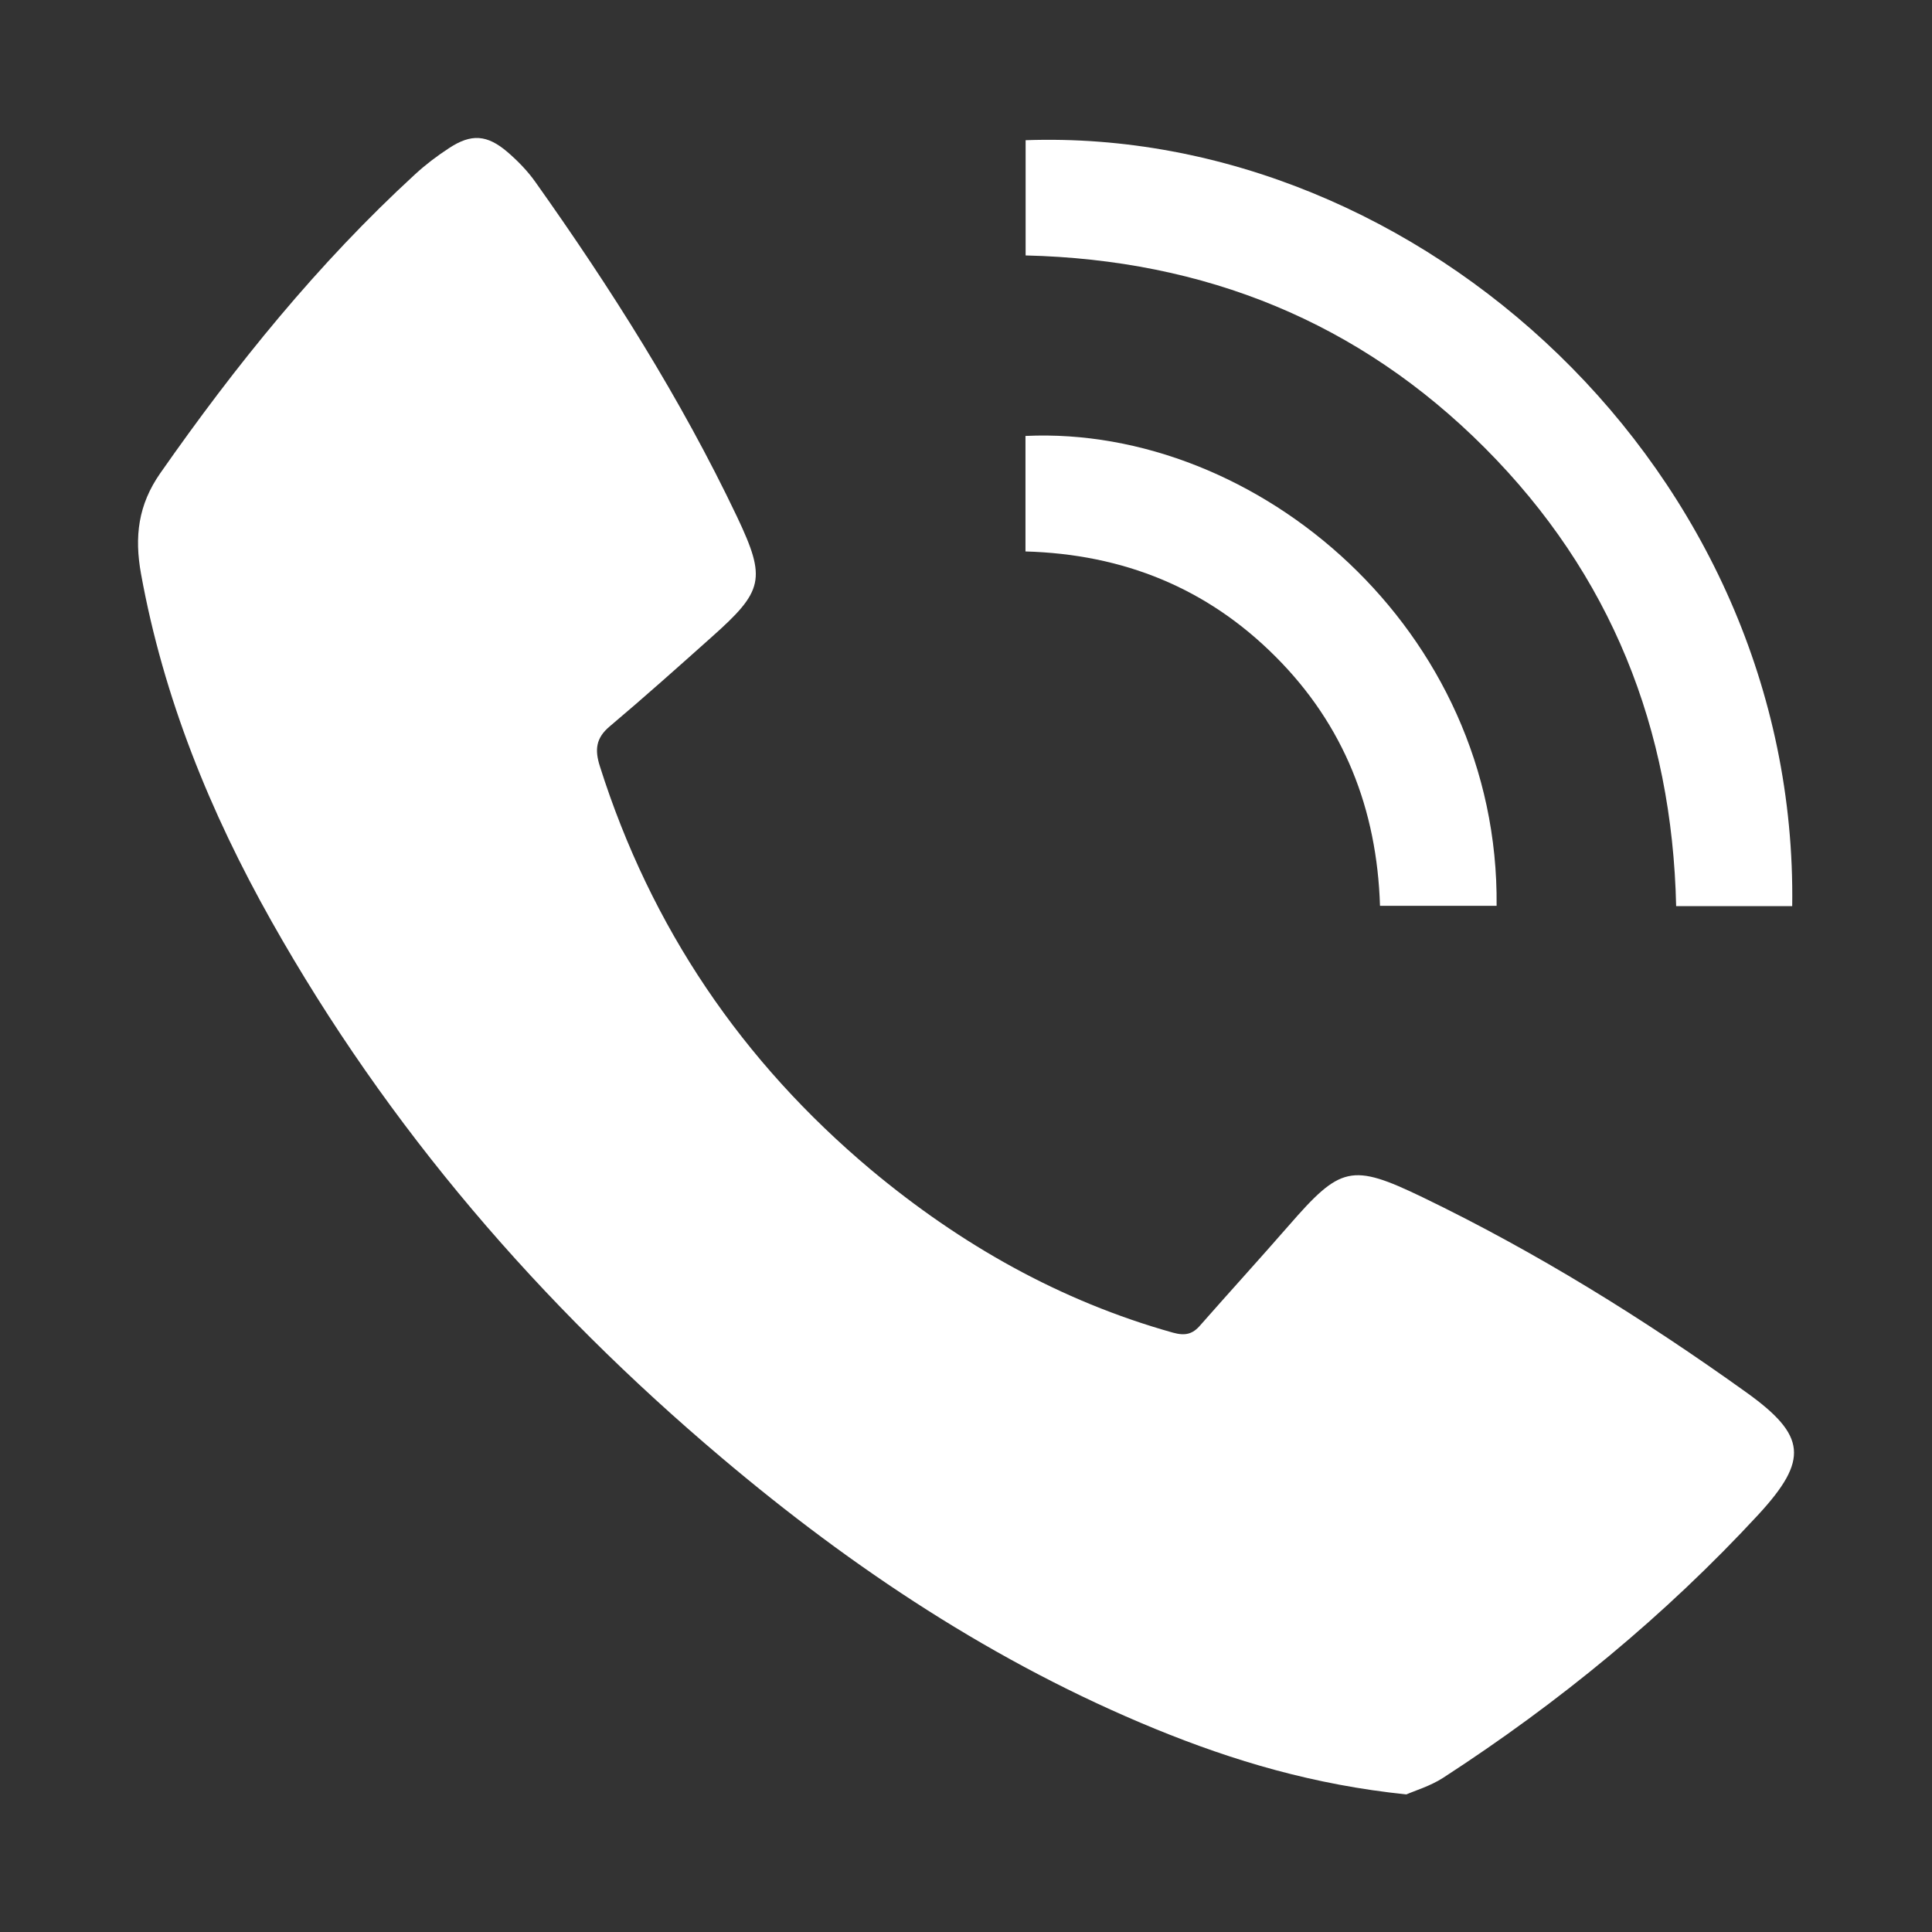 <svg width="14" height="14" viewBox="0 0 14 14" fill="none" xmlns="http://www.w3.org/2000/svg">
<rect x="0" y="0" width="14" height="14" fill="#333333" stroke="none"/>
<path d="M10.191 13.003C9.523 12.934 8.94 12.761 8.371 12.528C7.211 12.052 6.181 11.368 5.229 10.563C3.916 9.454 2.811 8.173 1.967 6.675C1.522 5.885 1.185 5.056 1.022 4.159C0.973 3.889 1.001 3.658 1.162 3.428C1.708 2.647 2.304 1.909 3.009 1.262C3.084 1.193 3.167 1.13 3.253 1.074C3.415 0.967 3.53 0.975 3.679 1.103C3.753 1.167 3.823 1.239 3.879 1.318C4.427 2.09 4.933 2.888 5.341 3.745C5.555 4.197 5.533 4.282 5.155 4.618C4.912 4.835 4.668 5.053 4.419 5.263C4.317 5.348 4.309 5.434 4.347 5.553C4.717 6.721 5.377 7.693 6.313 8.478C6.96 9.018 7.682 9.428 8.5 9.657C8.587 9.681 8.642 9.669 8.698 9.603C8.91 9.362 9.126 9.125 9.338 8.882C9.714 8.45 9.792 8.427 10.307 8.675C11.134 9.074 11.911 9.557 12.655 10.09C13.09 10.402 13.107 10.578 12.744 10.973C12.065 11.708 11.297 12.338 10.457 12.883C10.364 12.943 10.252 12.976 10.191 13.003Z" fill="white"/>
<path d="M12.987 6.566C12.706 6.566 12.434 6.566 12.146 6.566C12.117 5.28 11.673 4.162 10.761 3.247C9.85 2.333 8.732 1.882 7.432 1.851C7.432 1.573 7.432 1.295 7.432 1.016C10.282 0.915 13.032 3.413 12.987 6.566Z" fill="white"/>
<path d="M10.845 6.564C10.56 6.564 10.285 6.564 10 6.564C9.978 5.863 9.739 5.254 9.243 4.758C8.746 4.26 8.139 4.016 7.431 3.996C7.431 3.716 7.431 3.438 7.431 3.159C9.109 3.08 10.865 4.561 10.845 6.564Z" fill="white"/>
</svg>
